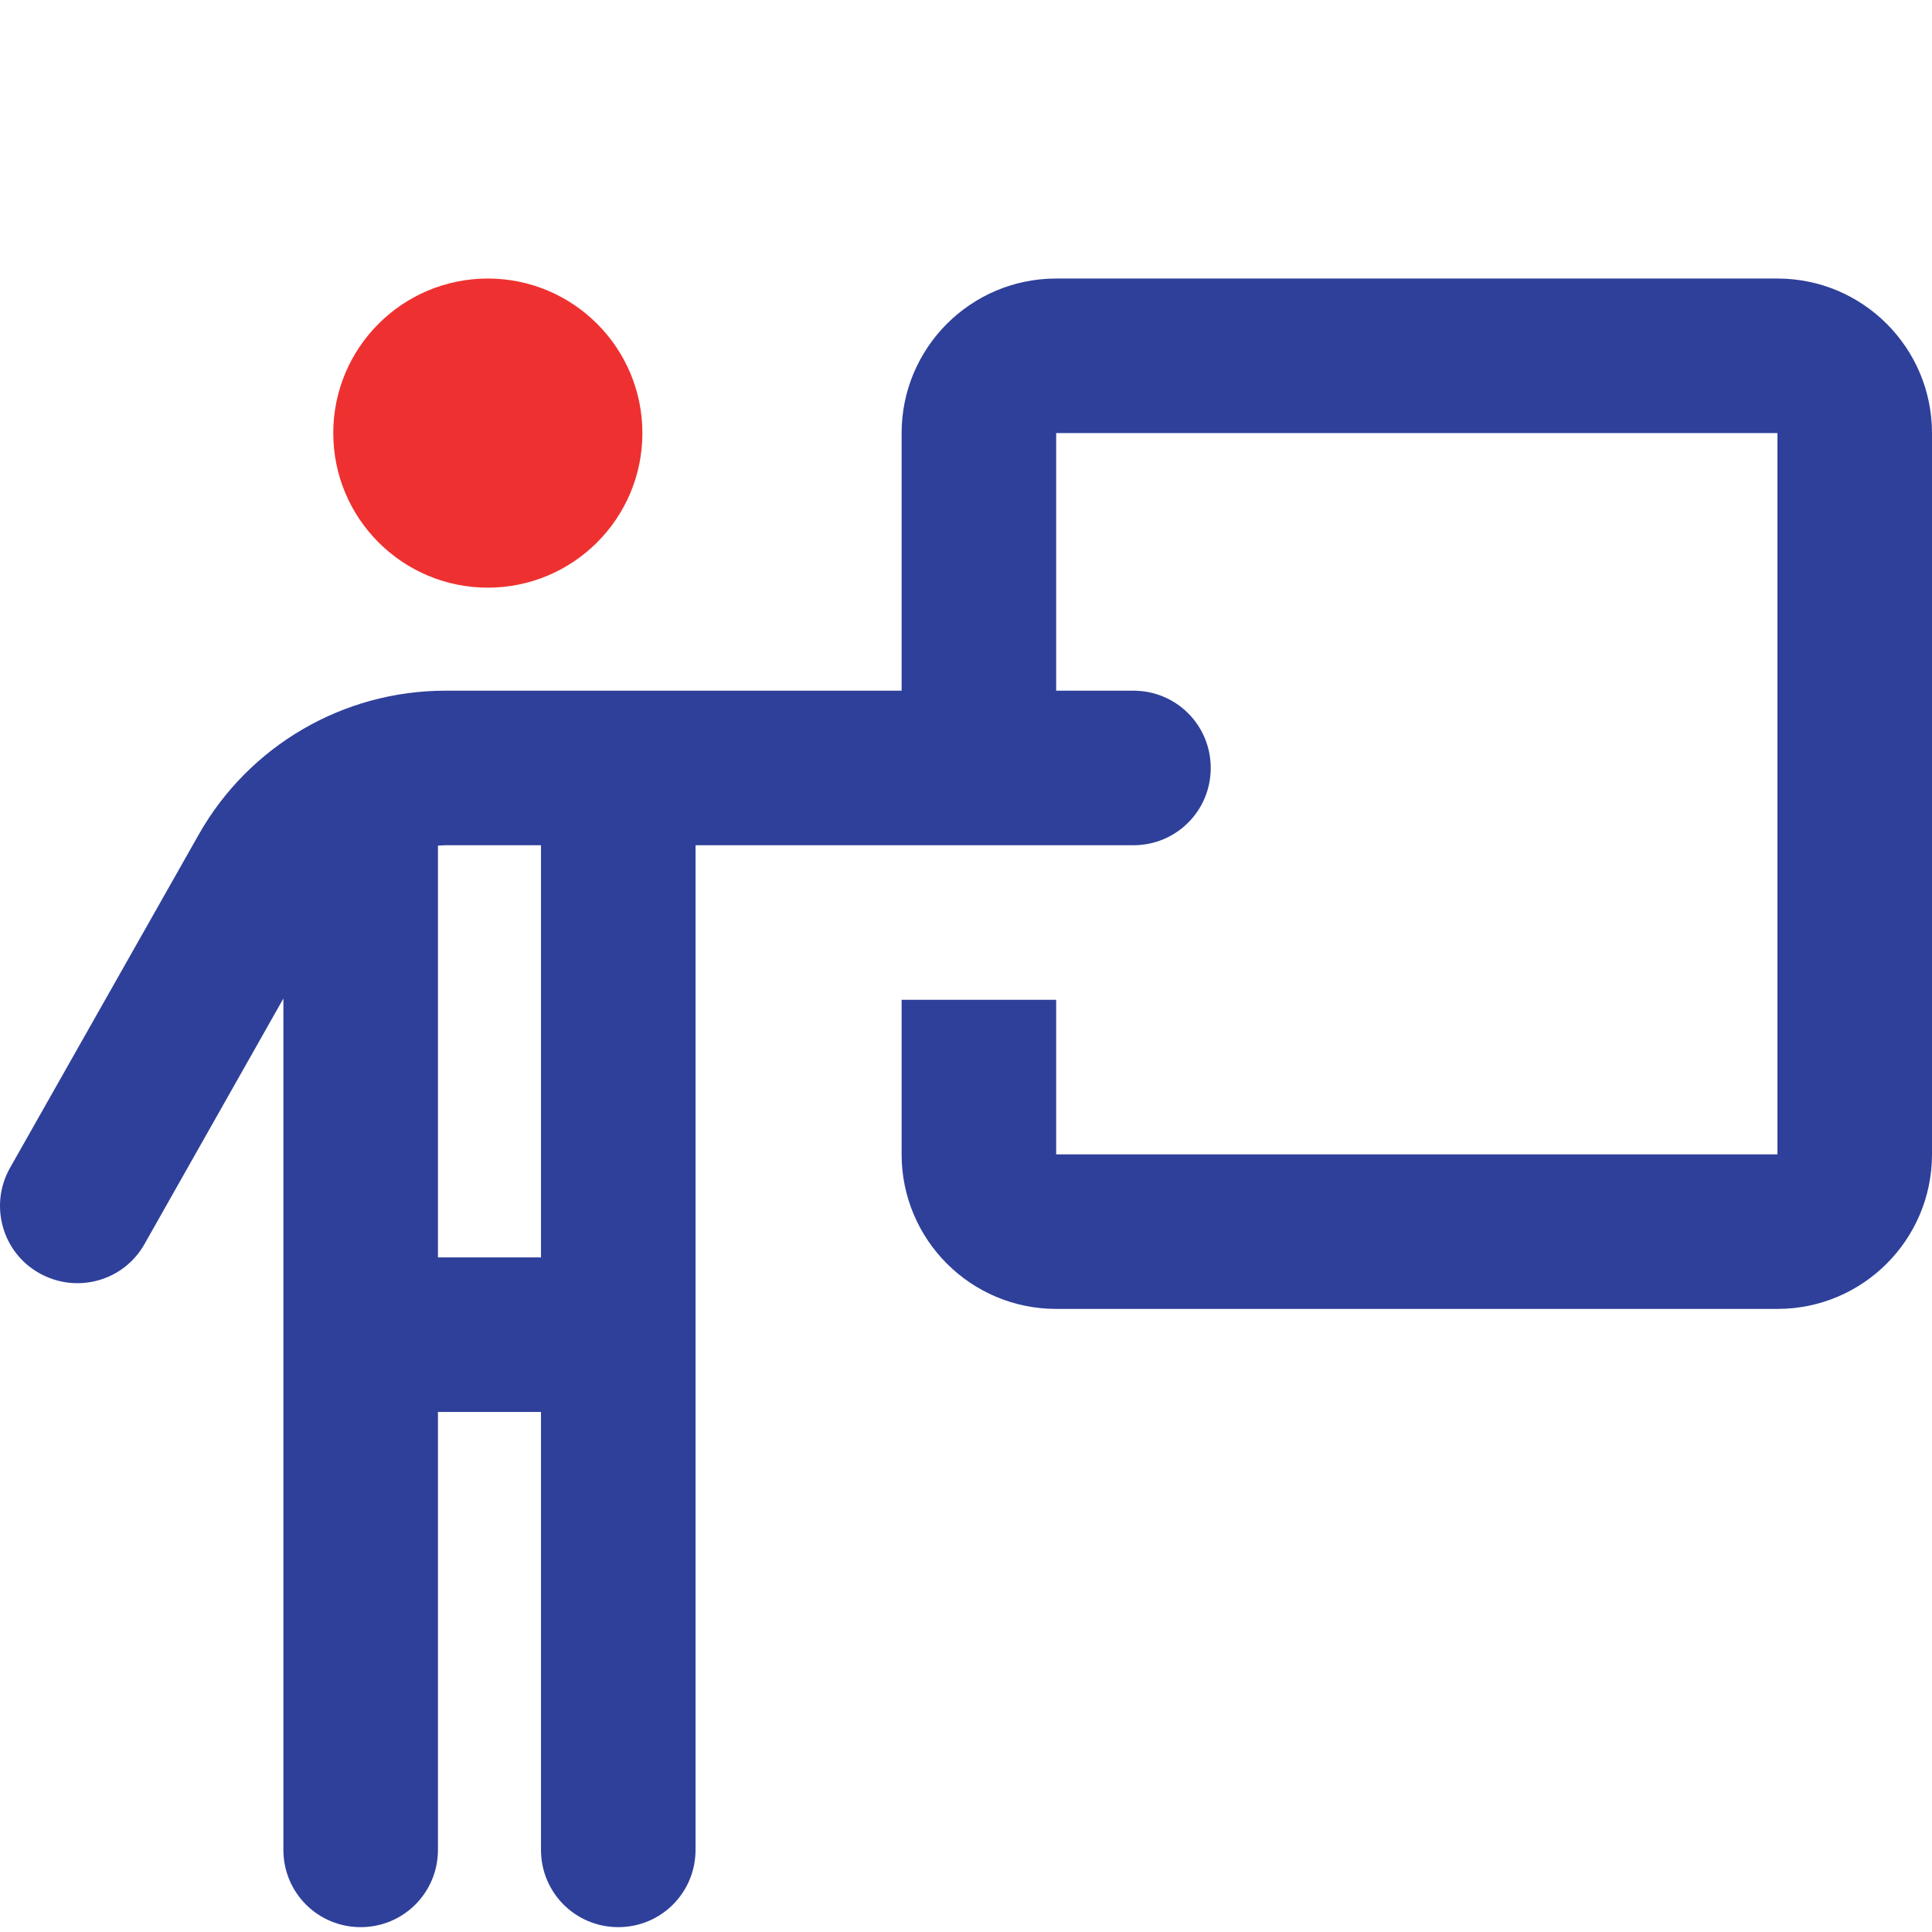 <?xml version="1.0" encoding="UTF-8"?>
<svg xmlns="http://www.w3.org/2000/svg" width="640" height="640" viewBox="0 0 640 640" fill="none">
  <rect width="640" height="640" fill="white"></rect>
  <path d="M147.528 279.998H179.208V416.529H145.075V280.104C145.821 280.104 146.675 279.998 147.528 279.998ZM145.075 612.792V467.728H179.208V612.792C179.208 626.978 190.621 638.392 204.807 638.392C218.994 638.392 230.407 626.978 230.407 612.792V279.998H375.471C389.657 279.998 401.071 268.585 401.071 254.398C401.071 240.212 389.657 228.799 375.471 228.799H349.871V143.467H588.801V382.396H349.871V331.197H298.672V382.396C298.672 410.662 321.605 433.595 349.871 433.595H588.801C617.067 433.595 640 410.662 640 382.396V143.467C640 115.201 617.067 92.268 588.801 92.268H349.871C321.605 92.268 298.672 115.201 298.672 143.467V228.799H147.528C113.715 228.799 82.463 247.038 65.823 276.478L3.317 386.876C-3.616 399.142 0.651 414.822 13.024 421.755C25.397 428.689 40.97 424.422 47.903 412.049L93.876 330.77V612.792C93.876 626.978 105.289 638.392 119.475 638.392C133.662 638.392 145.075 626.978 145.075 612.792Z" fill="#2F409A"></path>
  <circle cx="161.6" cy="143.468" r="51.2" fill="#EE3130"></circle>
</svg>
